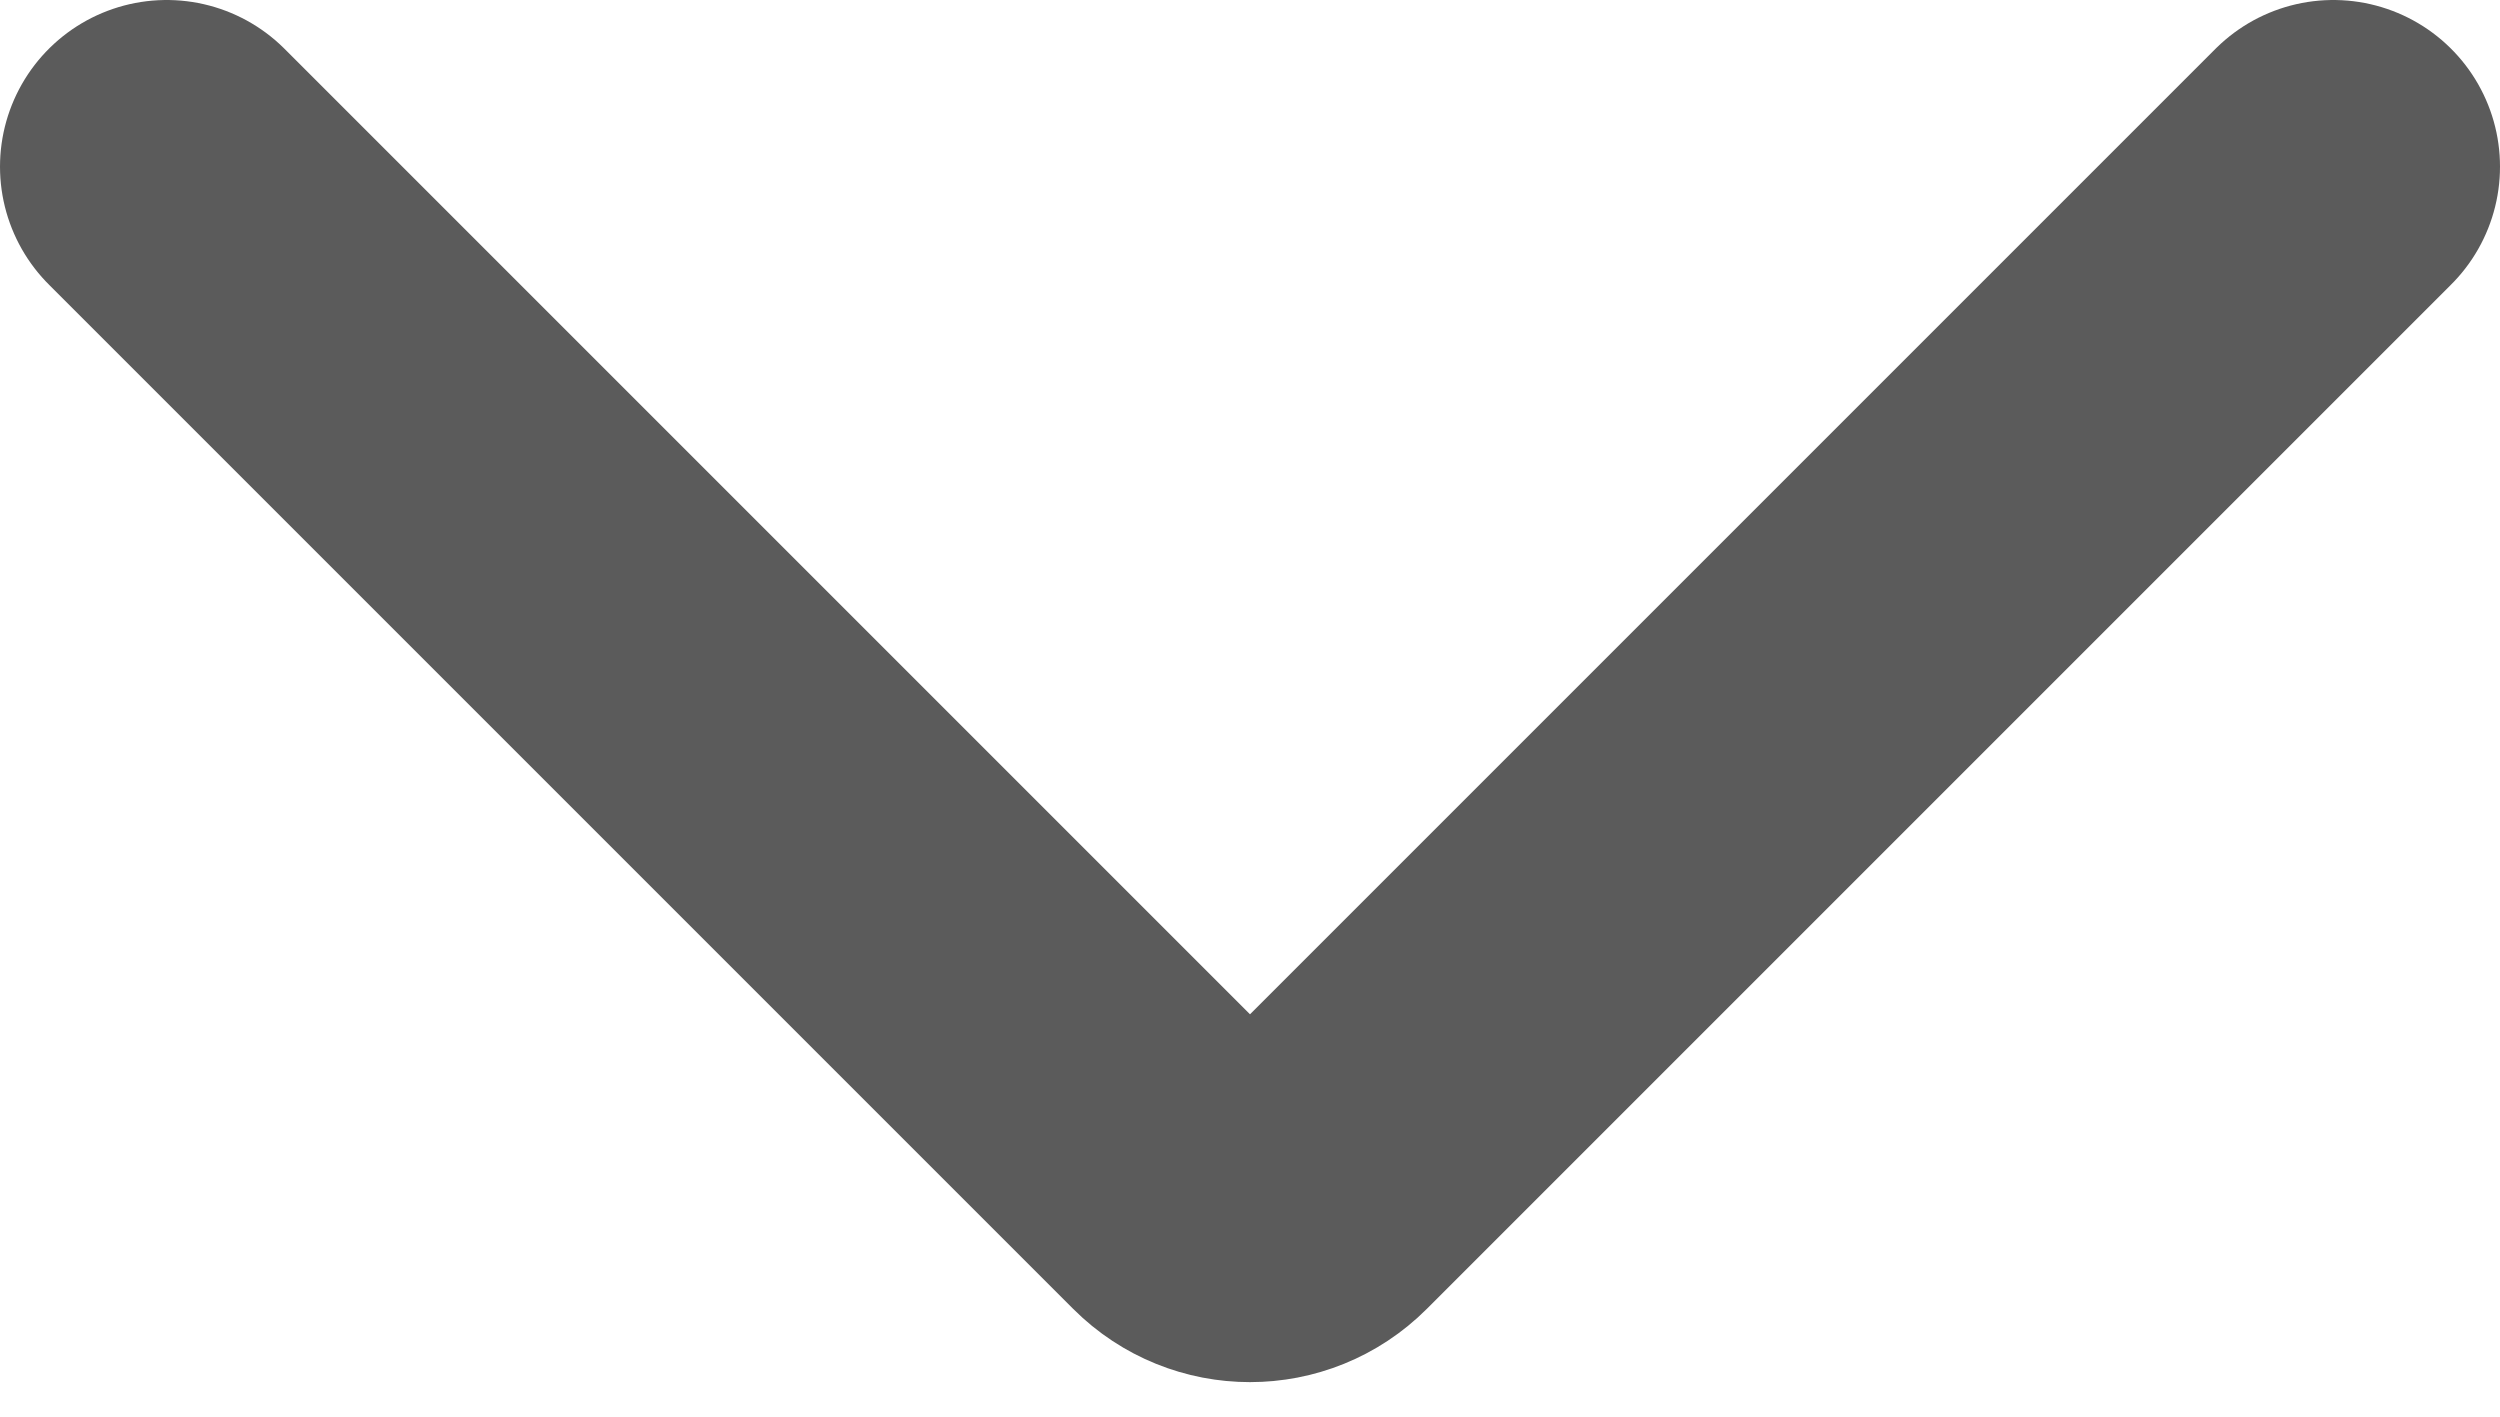 <svg xmlns="http://www.w3.org/2000/svg" viewBox="0 0 30 17" stroke="#5b5b5b" fill="none" stroke-width="4" stroke-linecap="round">
  <path d="M28 2L15.707 14.293C15.317 14.683 14.683 14.683 14.293 14.293L2 2" />
</svg>